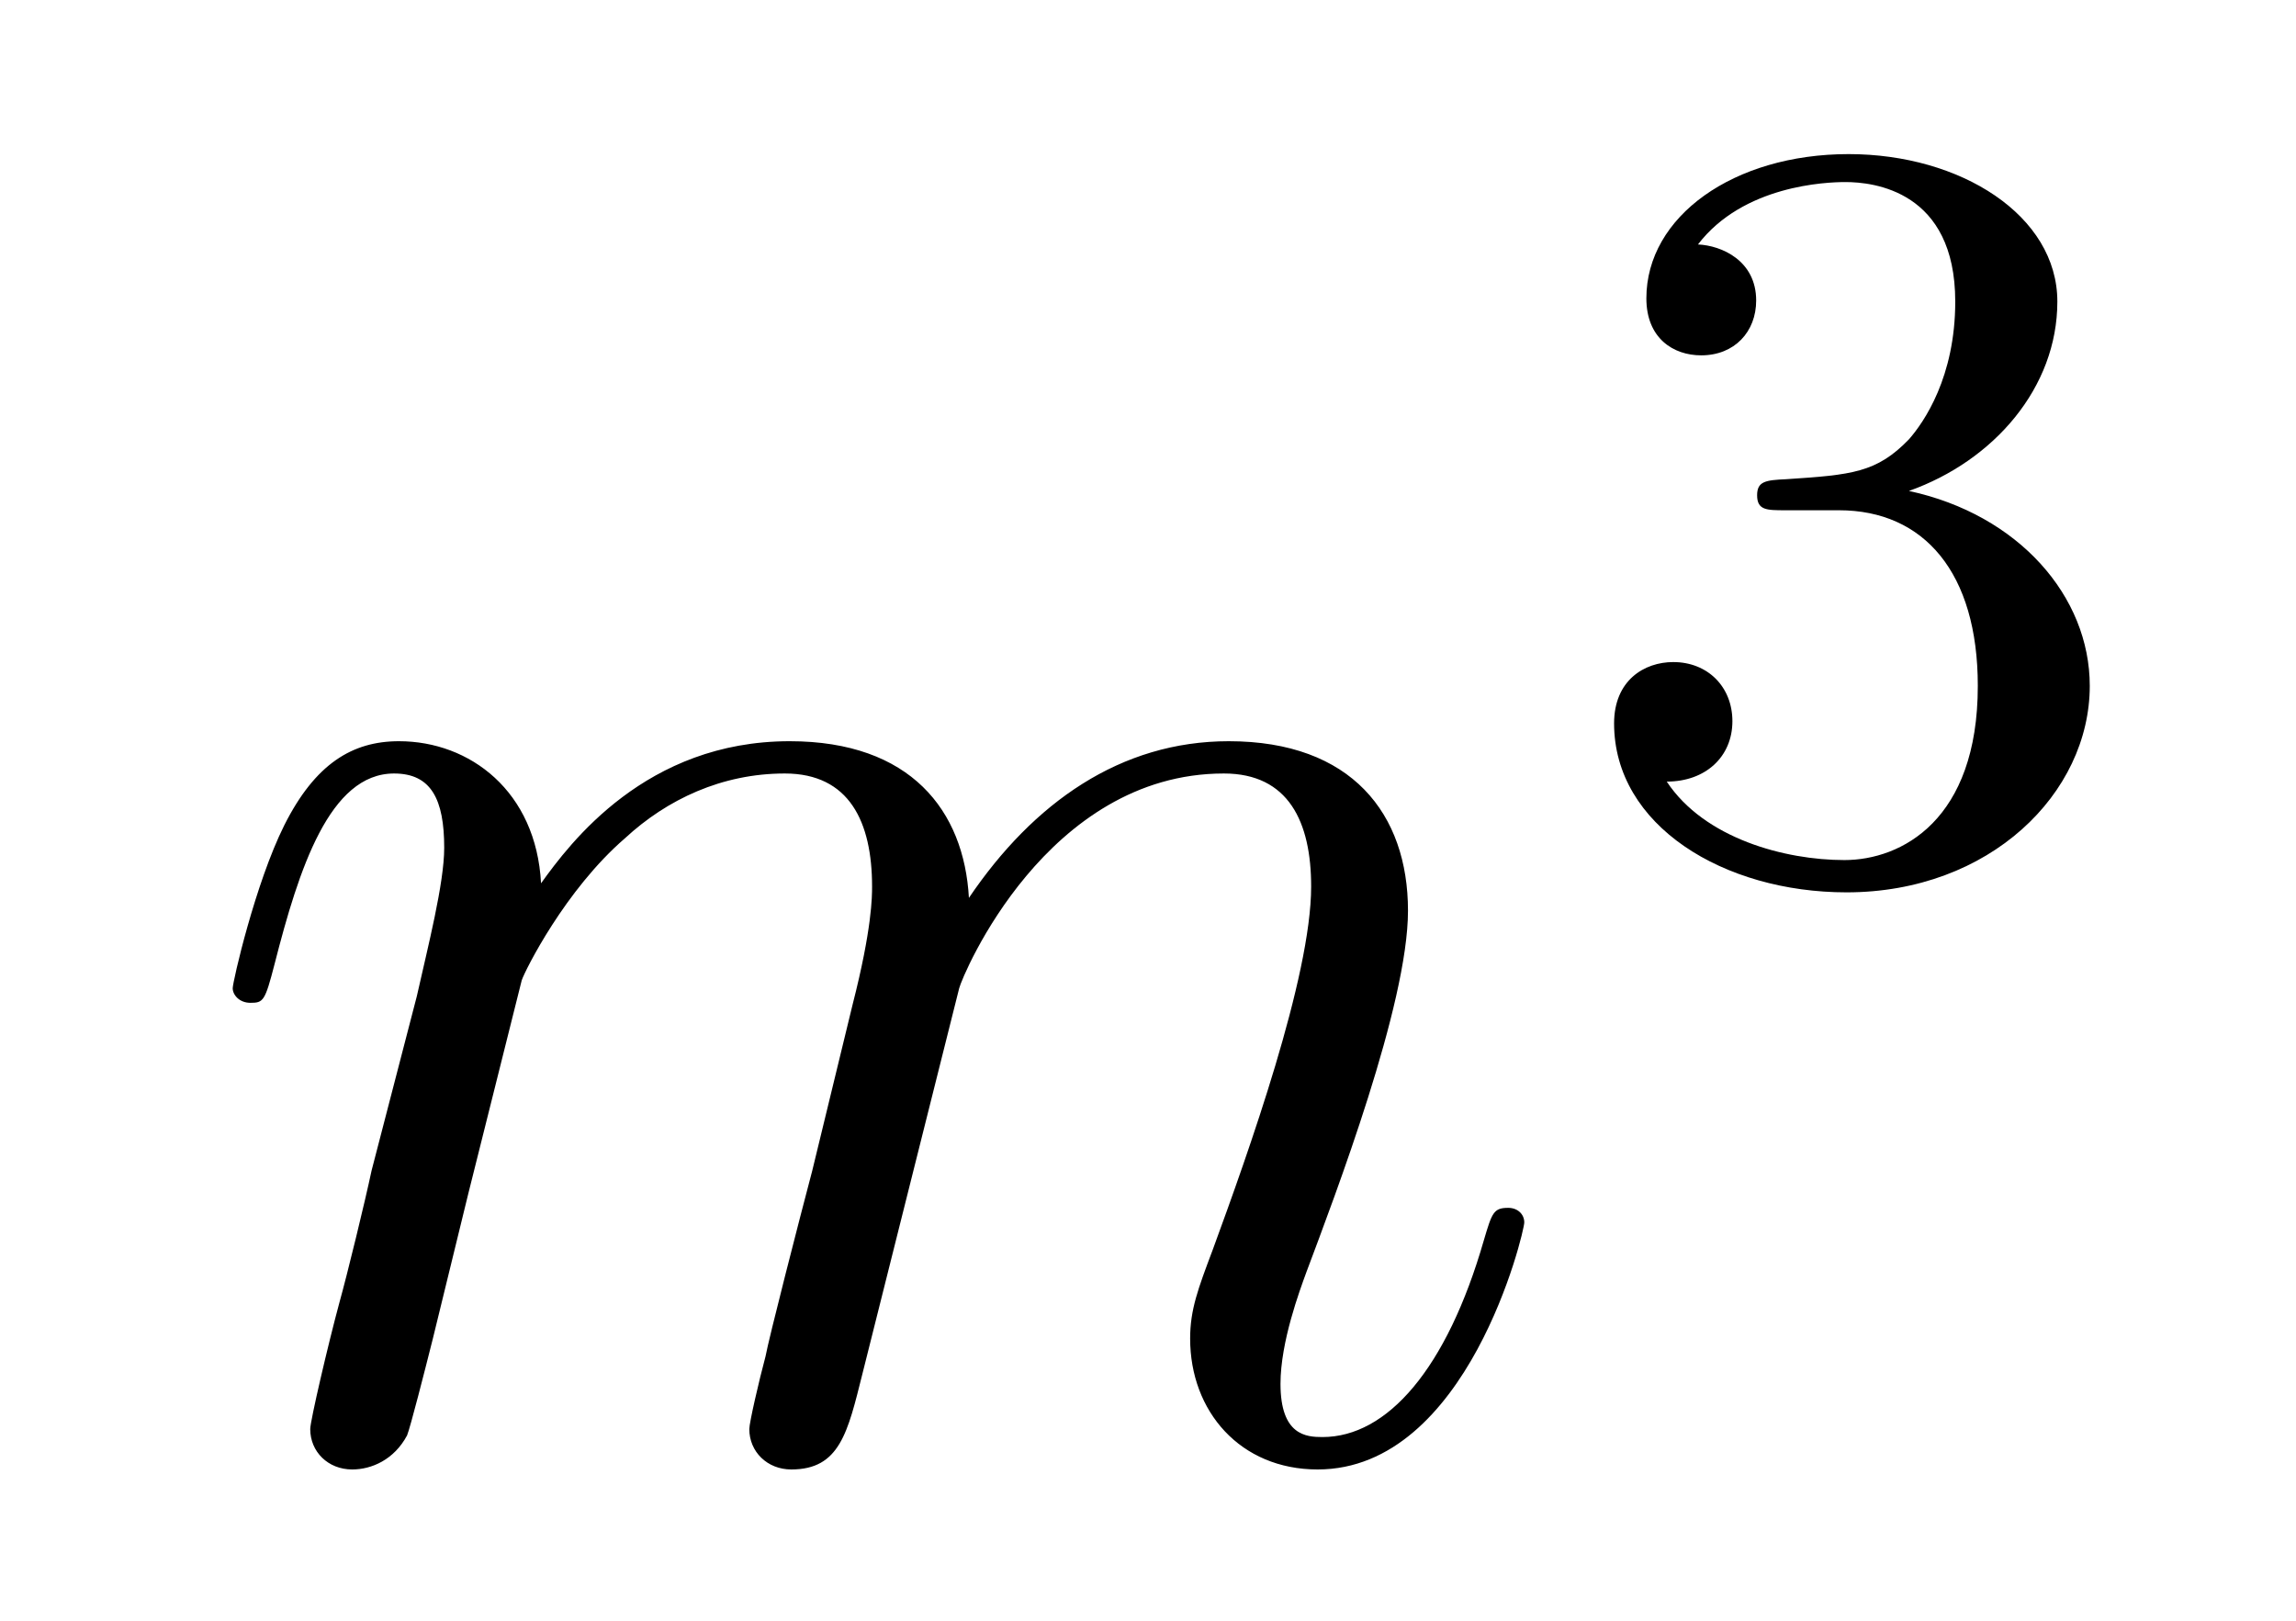 <?xml version='1.0'?>
<!-- This file was generated by dvisvgm 1.14.1 -->
<svg height='12pt' version='1.1' viewBox='0 -12 17 12' width='17pt' xmlns='http://www.w3.org/2000/svg' xmlns:xlink='http://www.w3.org/1999/xlink'>
<g id='page1'>
<g transform='matrix(1 0 0 1 -127 653)'>
<path d='M130.863 -657.742C130.887 -657.814 131.185 -658.412 131.628 -658.794C131.938 -659.081 132.345 -659.273 132.811 -659.273C133.289 -659.273 133.457 -658.914 133.457 -658.436C133.457 -658.364 133.457 -658.125 133.313 -657.563L133.014 -656.332C132.919 -655.973 132.692 -655.089 132.668 -654.957C132.62 -654.778 132.548 -654.467 132.548 -654.419C132.548 -654.252 132.68 -654.12 132.859 -654.12C133.218 -654.12 133.277 -654.395 133.385 -654.826L134.102 -657.683C134.126 -657.778 134.748 -659.273 136.062 -659.273C136.541 -659.273 136.708 -658.914 136.708 -658.436C136.708 -657.767 136.242 -656.463 135.979 -655.746C135.871 -655.459 135.812 -655.304 135.812 -655.089C135.812 -654.551 136.182 -654.12 136.756 -654.12C137.868 -654.12 138.286 -655.878 138.286 -655.949C138.286 -656.009 138.238 -656.057 138.167 -656.057C138.059 -656.057 138.047 -656.021 137.987 -655.818C137.712 -654.862 137.27 -654.36 136.792 -654.36C136.672 -654.36 136.481 -654.372 136.481 -654.754C136.481 -655.065 136.624 -655.447 136.672 -655.579C136.887 -656.152 137.425 -657.563 137.425 -658.257C137.425 -658.974 137.007 -659.512 136.098 -659.512C135.297 -659.512 134.652 -659.058 134.174 -658.352C134.138 -658.998 133.743 -659.512 132.847 -659.512C131.783 -659.512 131.221 -658.759 131.006 -658.46C130.97 -659.141 130.48 -659.512 129.954 -659.512C129.608 -659.512 129.333 -659.344 129.105 -658.89C128.89 -658.46 128.723 -657.731 128.723 -657.683C128.723 -657.635 128.771 -657.575 128.854 -657.575C128.95 -657.575 128.962 -657.587 129.033 -657.862C129.213 -658.567 129.44 -659.273 129.918 -659.273C130.193 -659.273 130.289 -659.081 130.289 -658.723C130.289 -658.46 130.169 -657.993 130.086 -657.623L129.751 -656.332C129.703 -656.105 129.572 -655.567 129.512 -655.352C129.428 -655.041 129.297 -654.479 129.297 -654.419C129.297 -654.252 129.428 -654.12 129.608 -654.12C129.751 -654.12 129.918 -654.192 130.014 -654.372C130.038 -654.431 130.145 -654.85 130.205 -655.089L130.468 -656.165L130.863 -657.742Z' fill-rule='evenodd'/>
<path d='M140.616 -661.222C141.246 -661.222 141.644 -660.759 141.644 -659.922C141.644 -658.927 141.078 -658.632 140.656 -658.632C140.217 -658.632 139.62 -658.791 139.341 -659.213C139.628 -659.213 139.827 -659.397 139.827 -659.66C139.827 -659.915 139.644 -660.098 139.389 -660.098C139.174 -660.098 138.951 -659.962 138.951 -659.644C138.951 -658.887 139.763 -658.393 140.672 -658.393C141.732 -658.393 142.473 -659.126 142.473 -659.922C142.473 -660.584 141.947 -661.19 141.134 -661.365C141.763 -661.588 142.233 -662.13 142.233 -662.767C142.233 -663.405 141.517 -663.859 140.688 -663.859C139.835 -663.859 139.19 -663.397 139.19 -662.791C139.19 -662.496 139.389 -662.369 139.596 -662.369C139.843 -662.369 140.003 -662.544 140.003 -662.775C140.003 -663.07 139.748 -663.182 139.572 -663.19C139.907 -663.628 140.52 -663.652 140.664 -663.652C140.871 -663.652 141.477 -663.588 141.477 -662.767C141.477 -662.209 141.246 -661.875 141.134 -661.747C140.895 -661.5 140.712 -661.484 140.226 -661.452C140.074 -661.445 140.01 -661.437 140.01 -661.333C140.01 -661.222 140.082 -661.222 140.217 -661.222H140.616Z' fill-rule='evenodd'/>
</g>
</g>
</svg>
